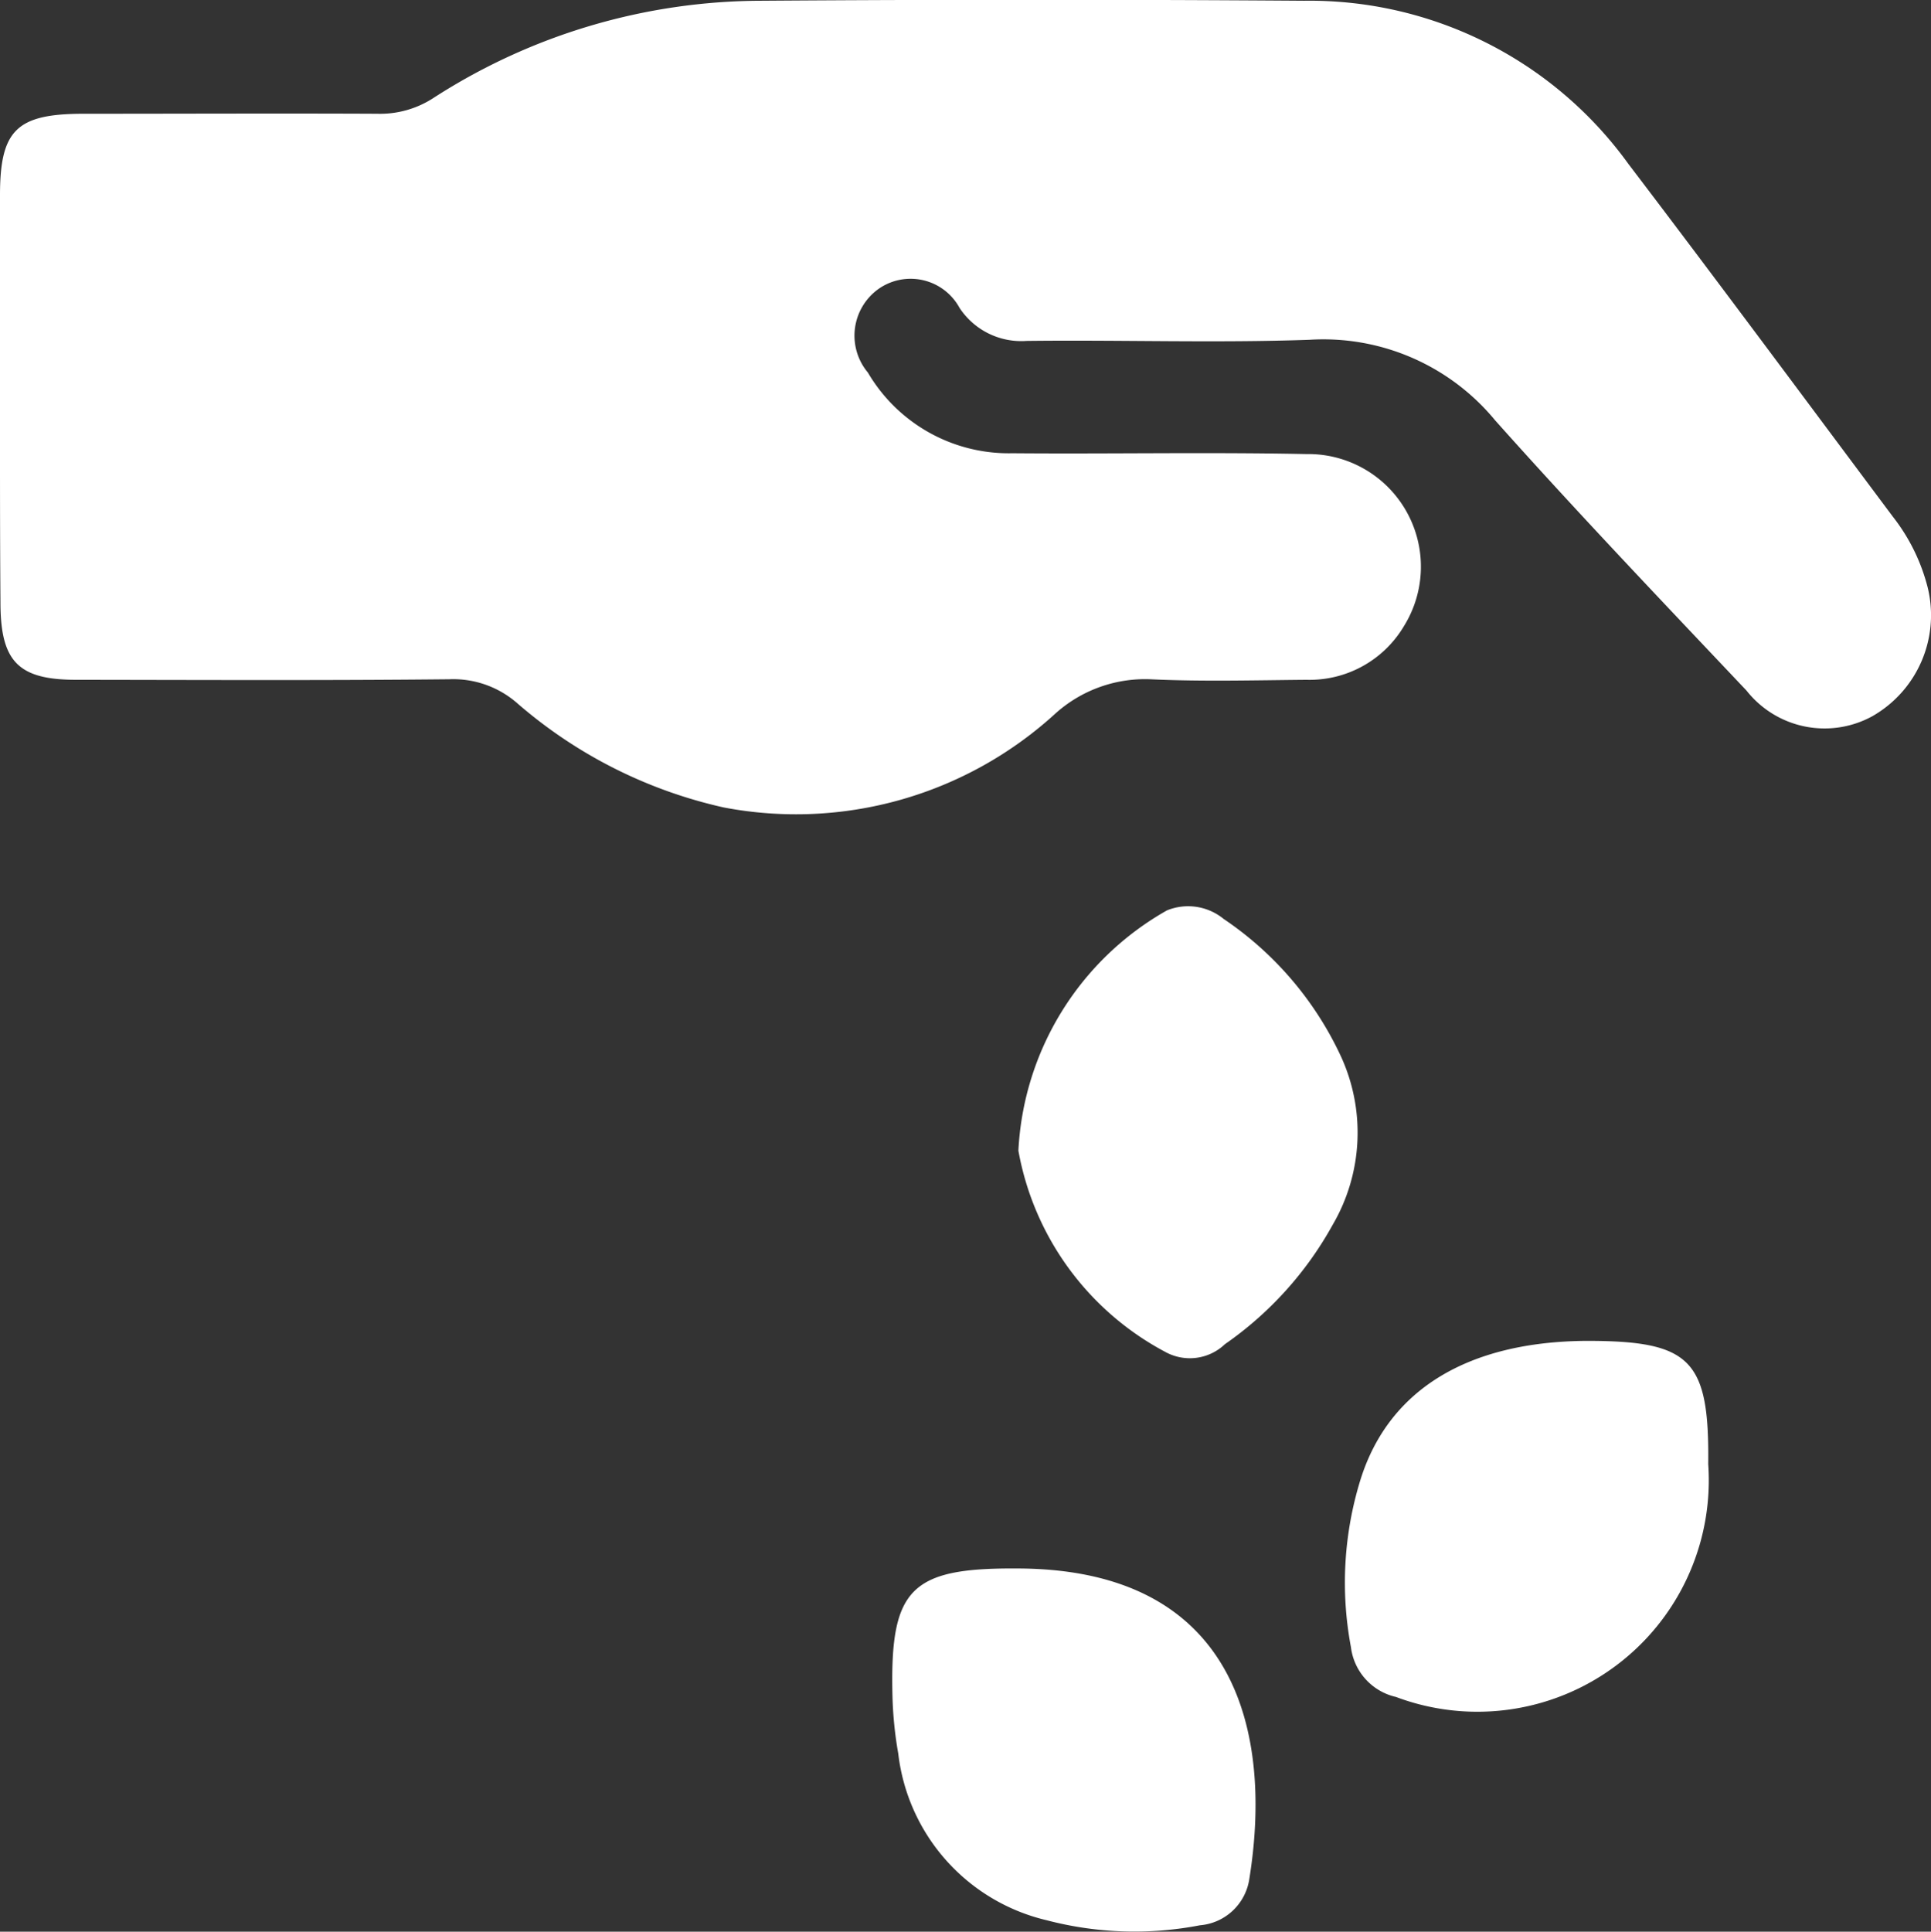 <svg xmlns="http://www.w3.org/2000/svg" width="25.719" height="25.725" viewBox="0 0 25.719 25.725">
  <rect x="0" y="0" width="25.719" height="25.725" fill="#333333" stroke="none"/>
  <g id="Сгруппировать_1826" data-name="Сгруппировать 1826" transform="translate(401.015 -930.949)">
    <path id="Контур_3791" data-name="Контур 3791" d="M-401.015,936.209q0-1.331,0-2.661c0-.866.222-1.083,1.107-1.084,1.306,0,2.611-.006,3.917,0a1.3,1.3,0,0,0,.75-.211,8.079,8.079,0,0,1,4.365-1.294q3.615-.026,7.23,0a5.239,5.239,0,0,1,4.319,2.172c1.186,1.558,2.351,3.131,3.524,4.7a2.543,2.543,0,0,1,.462.938,1.549,1.549,0,0,1-.734,1.717,1.324,1.324,0,0,1-1.678-.34c-1.127-1.192-2.26-2.379-3.349-3.6a2.965,2.965,0,0,0-2.473-1.072c-1.254.044-2.51,0-3.766.015a.984.984,0,0,1-.894-.44.742.742,0,0,0-1.082-.25.765.765,0,0,0-.139,1.111,2.175,2.175,0,0,0,1.925,1.075c1.305.011,2.611-.016,3.916.011a1.5,1.5,0,0,1,1.3,2.29,1.461,1.461,0,0,1-1.3.716c-.686.006-1.373.025-2.058-.006a1.786,1.786,0,0,0-1.279.45,5.12,5.12,0,0,1-4.424,1.256,6.278,6.278,0,0,1-2.749-1.387,1.292,1.292,0,0,0-.905-.32c-1.657.017-3.314.009-4.971.007-.771,0-1.007-.243-1.008-1.027C-401.016,938.05-401.015,937.13-401.015,936.209Z" fill="#fff"/>
    <path id="Контур_3792" data-name="Контур 3792" d="M-266.023,1054.317a3.9,3.9,0,0,1,1.979-3.2.747.747,0,0,1,.755.114,4.484,4.484,0,0,1,1.551,1.807,2.434,2.434,0,0,1-.1,2.268,4.7,4.7,0,0,1-1.434,1.588.677.677,0,0,1-.8.1A3.792,3.792,0,0,1-266.023,1054.317Z" transform="translate(-121.428 -108.044)" fill="#fff"/>
    <path id="Контур_3793" data-name="Контур 3793" d="M-281.066,1138.822c2.953,0,3.417,2.213,3.1,4.152a.726.726,0,0,1-.656.6,4.6,4.6,0,0,1-2.039-.067,2.588,2.588,0,0,1-1.978-2.219,5.146,5.146,0,0,1-.078-.8C-282.747,1139.091-282.47,1138.814-281.066,1138.822Z" transform="translate(-106.412 -186.985)" fill="#fff"/>
    <path id="Контур_3794" data-name="Контур 3794" d="M-219.53,1108.7c1.386,0,1.635.248,1.619,1.642a3.082,3.082,0,0,1-4.159,3.1.778.778,0,0,1-.6-.664,4.635,4.635,0,0,1,.128-2.232C-222.166,1109.349-221.113,1108.71-219.53,1108.7Z" transform="translate(-160.352 -159.894)" fill="#fff"/>
  </g>
</svg>
